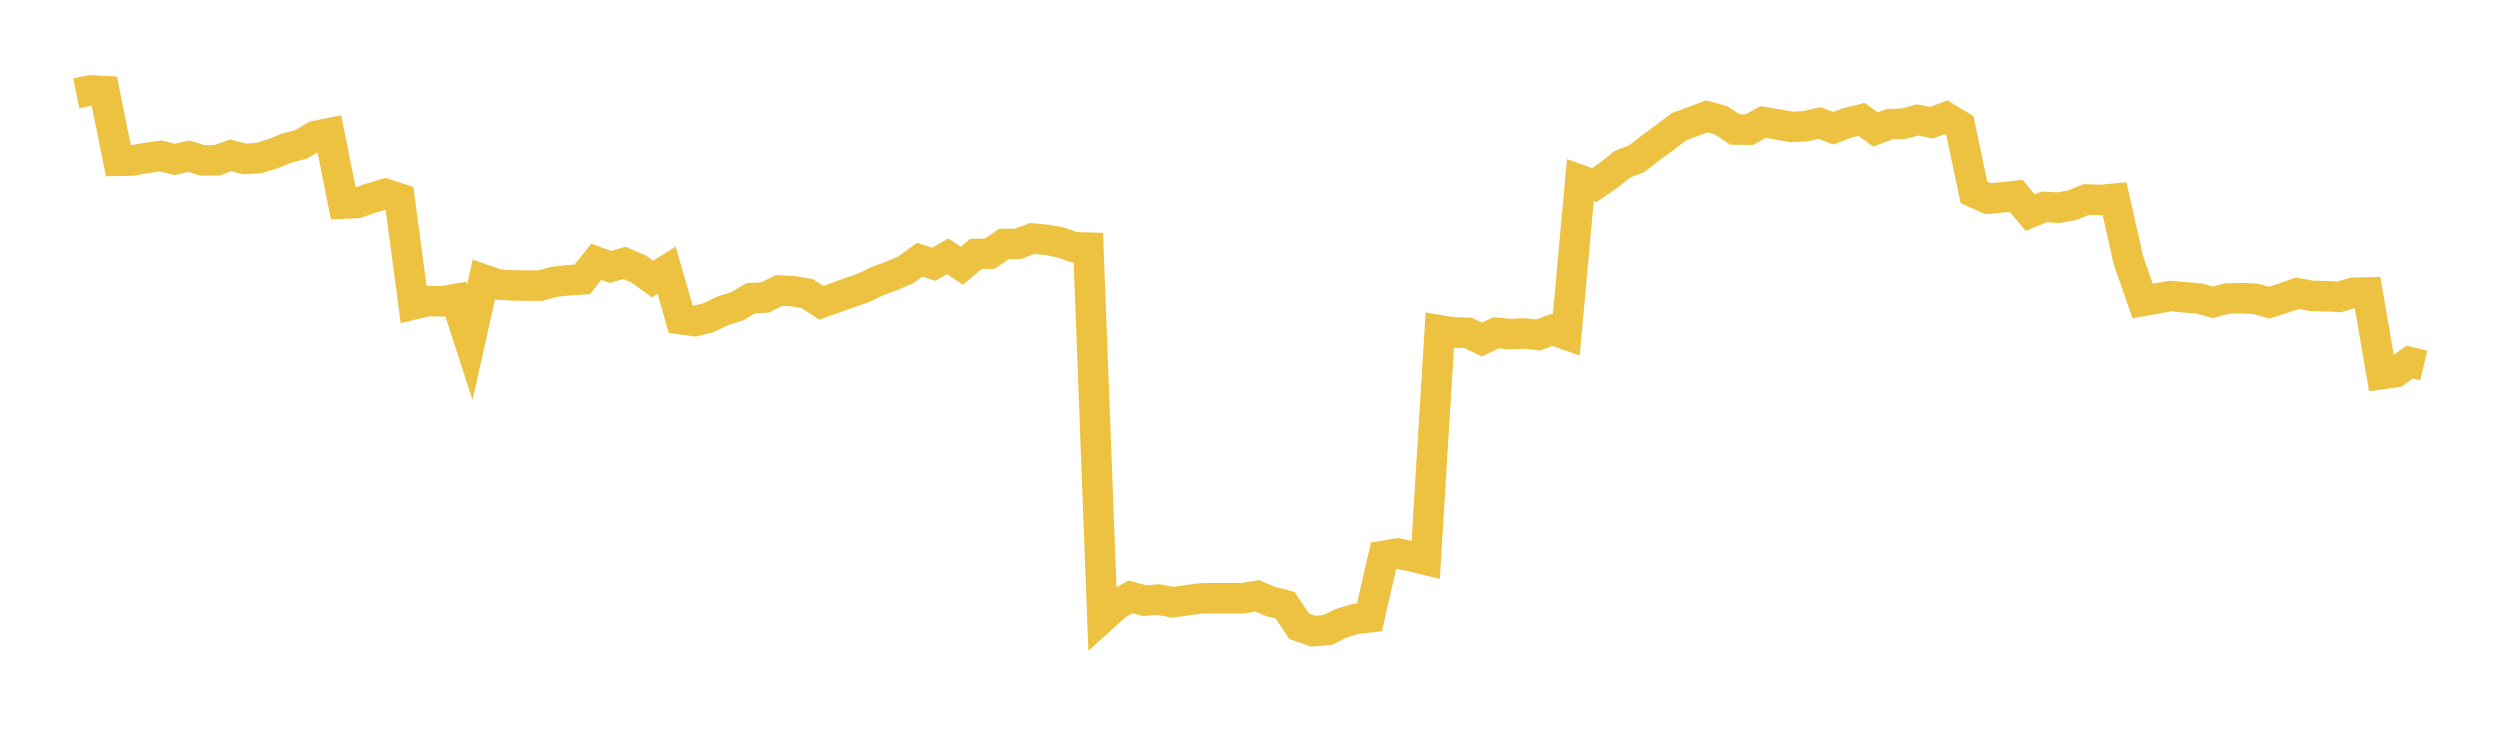 <svg width="164" height="48" xmlns="http://www.w3.org/2000/svg" xmlns:xlink="http://www.w3.org/1999/xlink"><path fill="none" stroke="rgb(237,194,64)" stroke-width="2" d="M5,6.118L5.922,5.931L6.844,5.979L7.766,10.549L8.689,10.529L9.611,10.362L10.533,10.23L11.455,10.458L12.377,10.248L13.299,10.525L14.222,10.516L15.144,10.188L16.066,10.425L16.988,10.368L17.91,10.08L18.832,9.705L19.754,9.477L20.677,8.919L21.599,8.738L22.521,13.354L23.443,13.31L24.365,12.987L25.287,12.717L26.21,13.019L27.132,19.967L28.054,19.749L28.976,19.768L29.898,19.614L30.82,22.456L31.743,18.343L32.665,18.664L33.587,18.719L34.509,18.738L35.431,18.738L36.353,18.489L37.275,18.386L38.198,18.324L39.12,17.169L40.042,17.512L40.964,17.246L41.886,17.644L42.808,18.302L43.731,17.726L44.653,20.941L45.575,21.066L46.497,20.831L47.419,20.386L48.341,20.099L49.263,19.557L50.186,19.516L51.108,19.056L52.03,19.105L52.952,19.257L53.874,19.862L54.796,19.537L55.719,19.202L56.641,18.885L57.563,18.438L58.485,18.105L59.407,17.707L60.329,17.037L61.251,17.335L62.174,16.818L63.096,17.433L64.018,16.661L64.94,16.637L65.862,16.003L66.784,15.998L67.707,15.647L68.629,15.728L69.551,15.898L70.473,16.219L71.395,16.248L72.317,40.517L73.24,39.685L74.162,39.154L75.084,39.402L76.006,39.333L76.928,39.51L77.85,39.383L78.772,39.256L79.695,39.239L80.617,39.239L81.539,39.244L82.461,39.086L83.383,39.467L84.305,39.705L85.228,41.09L86.15,41.406L87.072,41.334L87.994,40.883L88.916,40.599L89.838,40.495L90.76,36.463L91.683,36.308L92.605,36.497L93.527,36.722L94.449,21.664L95.371,21.812L96.293,21.83L97.216,22.279L98.138,21.83L99.06,21.913L99.982,21.875L100.904,21.975L101.826,21.638L102.749,21.958L103.671,11.812L104.593,12.14L105.515,11.507L106.437,10.768L107.359,10.418L108.281,9.701L109.204,9.023L110.126,8.32L111.048,7.977L111.97,7.63L112.892,7.891L113.814,8.495L114.737,8.51L115.659,8.008L116.581,8.155L117.503,8.326L118.425,8.28L119.347,8.068L120.269,8.411L121.192,8.064L122.114,7.83L123.036,8.491L123.958,8.149L124.88,8.113L125.802,7.869L126.725,8.05L127.647,7.693L128.569,8.244L129.491,12.625L130.413,13.033L131.335,12.95L132.257,12.849L133.18,13.944L134.102,13.571L135.024,13.624L135.946,13.457L136.868,13.086L137.79,13.12L138.713,13.033L139.635,17.113L140.557,19.743L141.479,19.583L142.401,19.42L143.323,19.504L144.246,19.583L145.168,19.83L146.09,19.585L147.012,19.56L147.934,19.601L148.856,19.858L149.778,19.558L150.701,19.234L151.623,19.407L152.545,19.428L153.467,19.471L154.389,19.205L155.311,19.186L156.234,24.54L157.156,24.405L158.078,23.755L159,23.976"></path></svg>